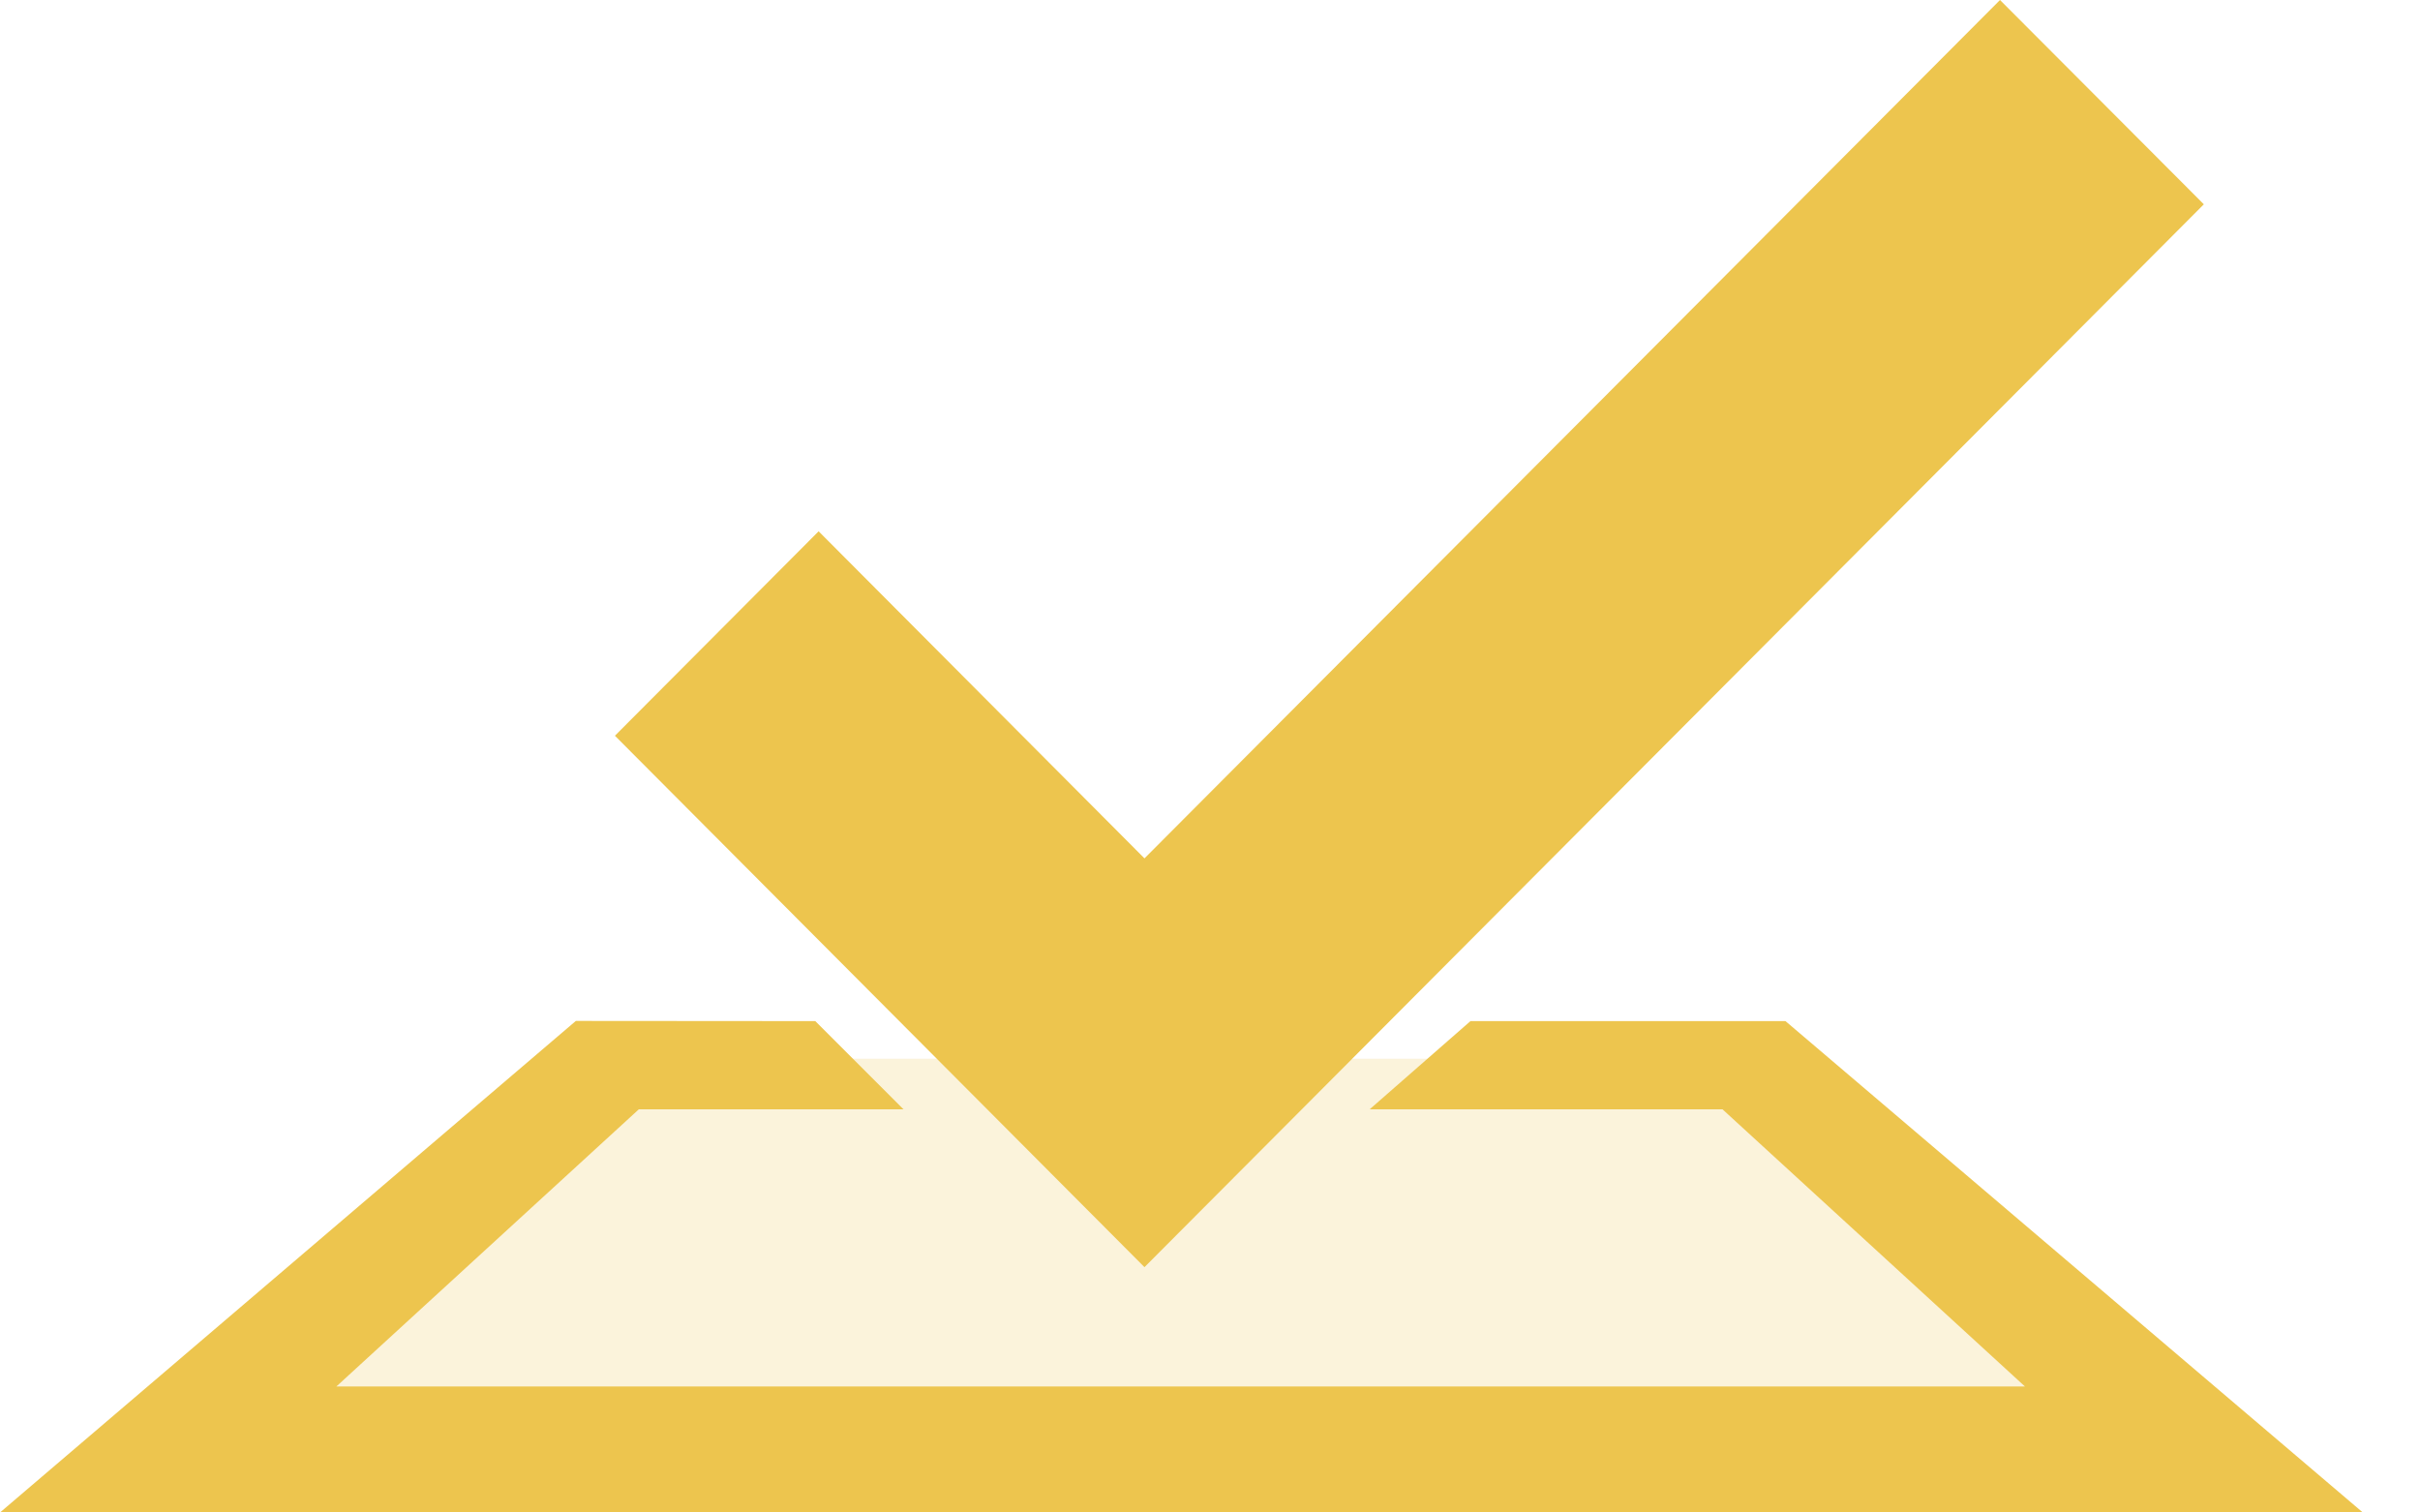 <?xml version="1.0" encoding="UTF-8"?>
<svg xmlns="http://www.w3.org/2000/svg" width="40" height="25" viewBox="0 0 40 25" fill="none">
  <path d="M10 17.5H29.5L37 24H2L10 17.5Z" fill="#EDC54E" fill-opacity="0.2"></path>
  <path d="M33.058 0L18.917 14.188L13.531 8.782L10.164 12.161L18.917 20.945L36.427 3.377L33.058 0ZM9.518 16.875L0 25H39.055L29.512 16.878H24.305L22.639 18.336H28.471L33.47 22.917H5.56L10.559 18.336H14.934L13.476 16.878L9.518 16.875Z" fill="#EDC54E"></path>
</svg>
